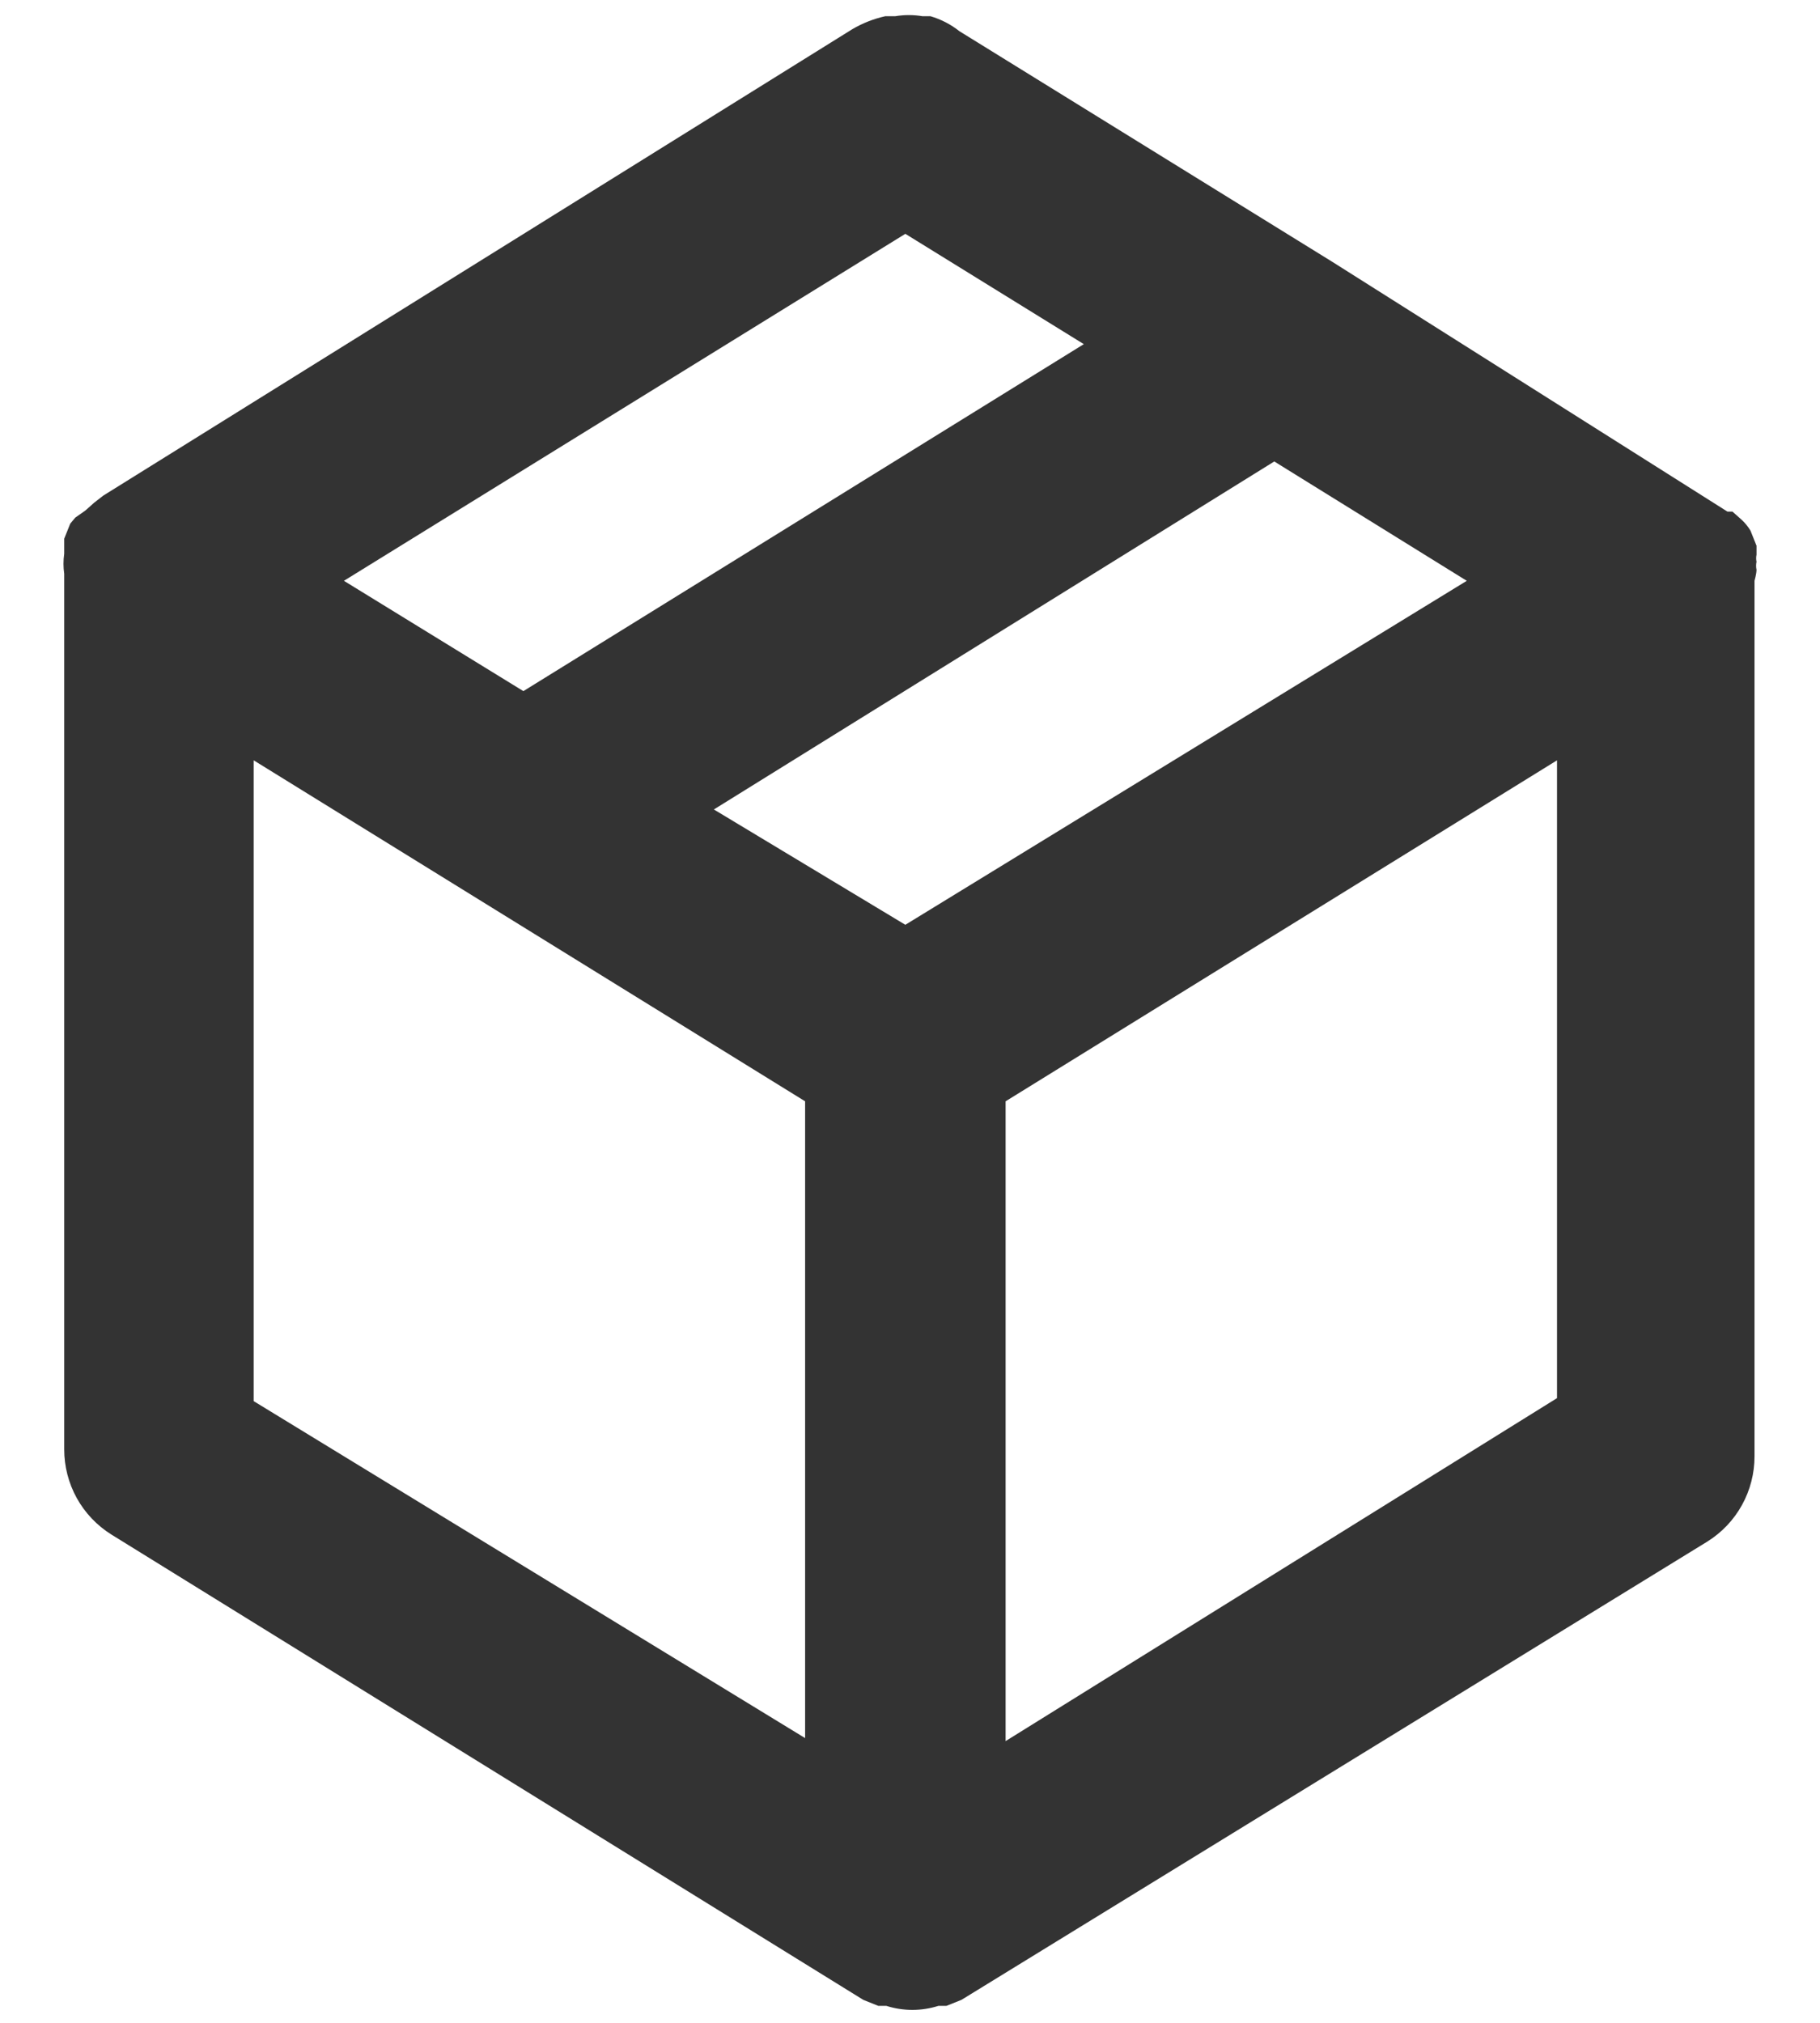 <svg width="72" height="80" viewBox="0 0 72 86" fill="none" xmlns="http://www.w3.org/2000/svg">
<path d="M72 24.224C71.976 24.111 71.976 23.995 72 23.883C71.979 23.784 71.979 23.683 72 23.584V23.201L71.744 22.561C71.64 22.387 71.511 22.229 71.361 22.092L70.977 21.751H70.764L53.965 11.135L38.105 1.329C37.738 1.038 37.318 0.82 36.868 0.689H36.527C36.146 0.625 35.757 0.625 35.376 0.689H34.95C34.454 0.799 33.98 0.986 33.543 1.243L1.694 21.069L1.31 21.367L0.926 21.708L0.5 22.007L0.287 22.263L0.031 22.902V23.286V23.542C-0.01 23.825 -0.01 24.112 0.031 24.395V61.615C0.03 62.34 0.213 63.053 0.563 63.687C0.914 64.321 1.421 64.855 2.035 65.239L34.012 85.022L34.651 85.278H34.992C35.714 85.507 36.488 85.507 37.209 85.278H37.55L38.19 85.022L69.911 65.538C70.525 65.154 71.032 64.62 71.382 63.986C71.733 63.351 71.916 62.638 71.915 61.914V24.693C71.915 24.693 72 24.395 72 24.224ZM35.802 9.941L43.392 14.631L19.558 29.383L11.926 24.693L35.802 9.941ZM31.539 73.894L8.089 59.569V32.325L31.539 46.821V73.894ZM35.802 39.317L27.659 34.414L51.492 19.619L59.678 24.693L35.802 39.317ZM63.516 59.441L40.066 74.022V46.821L63.516 32.325V59.441Z" fill="#333333"/>
</svg>
